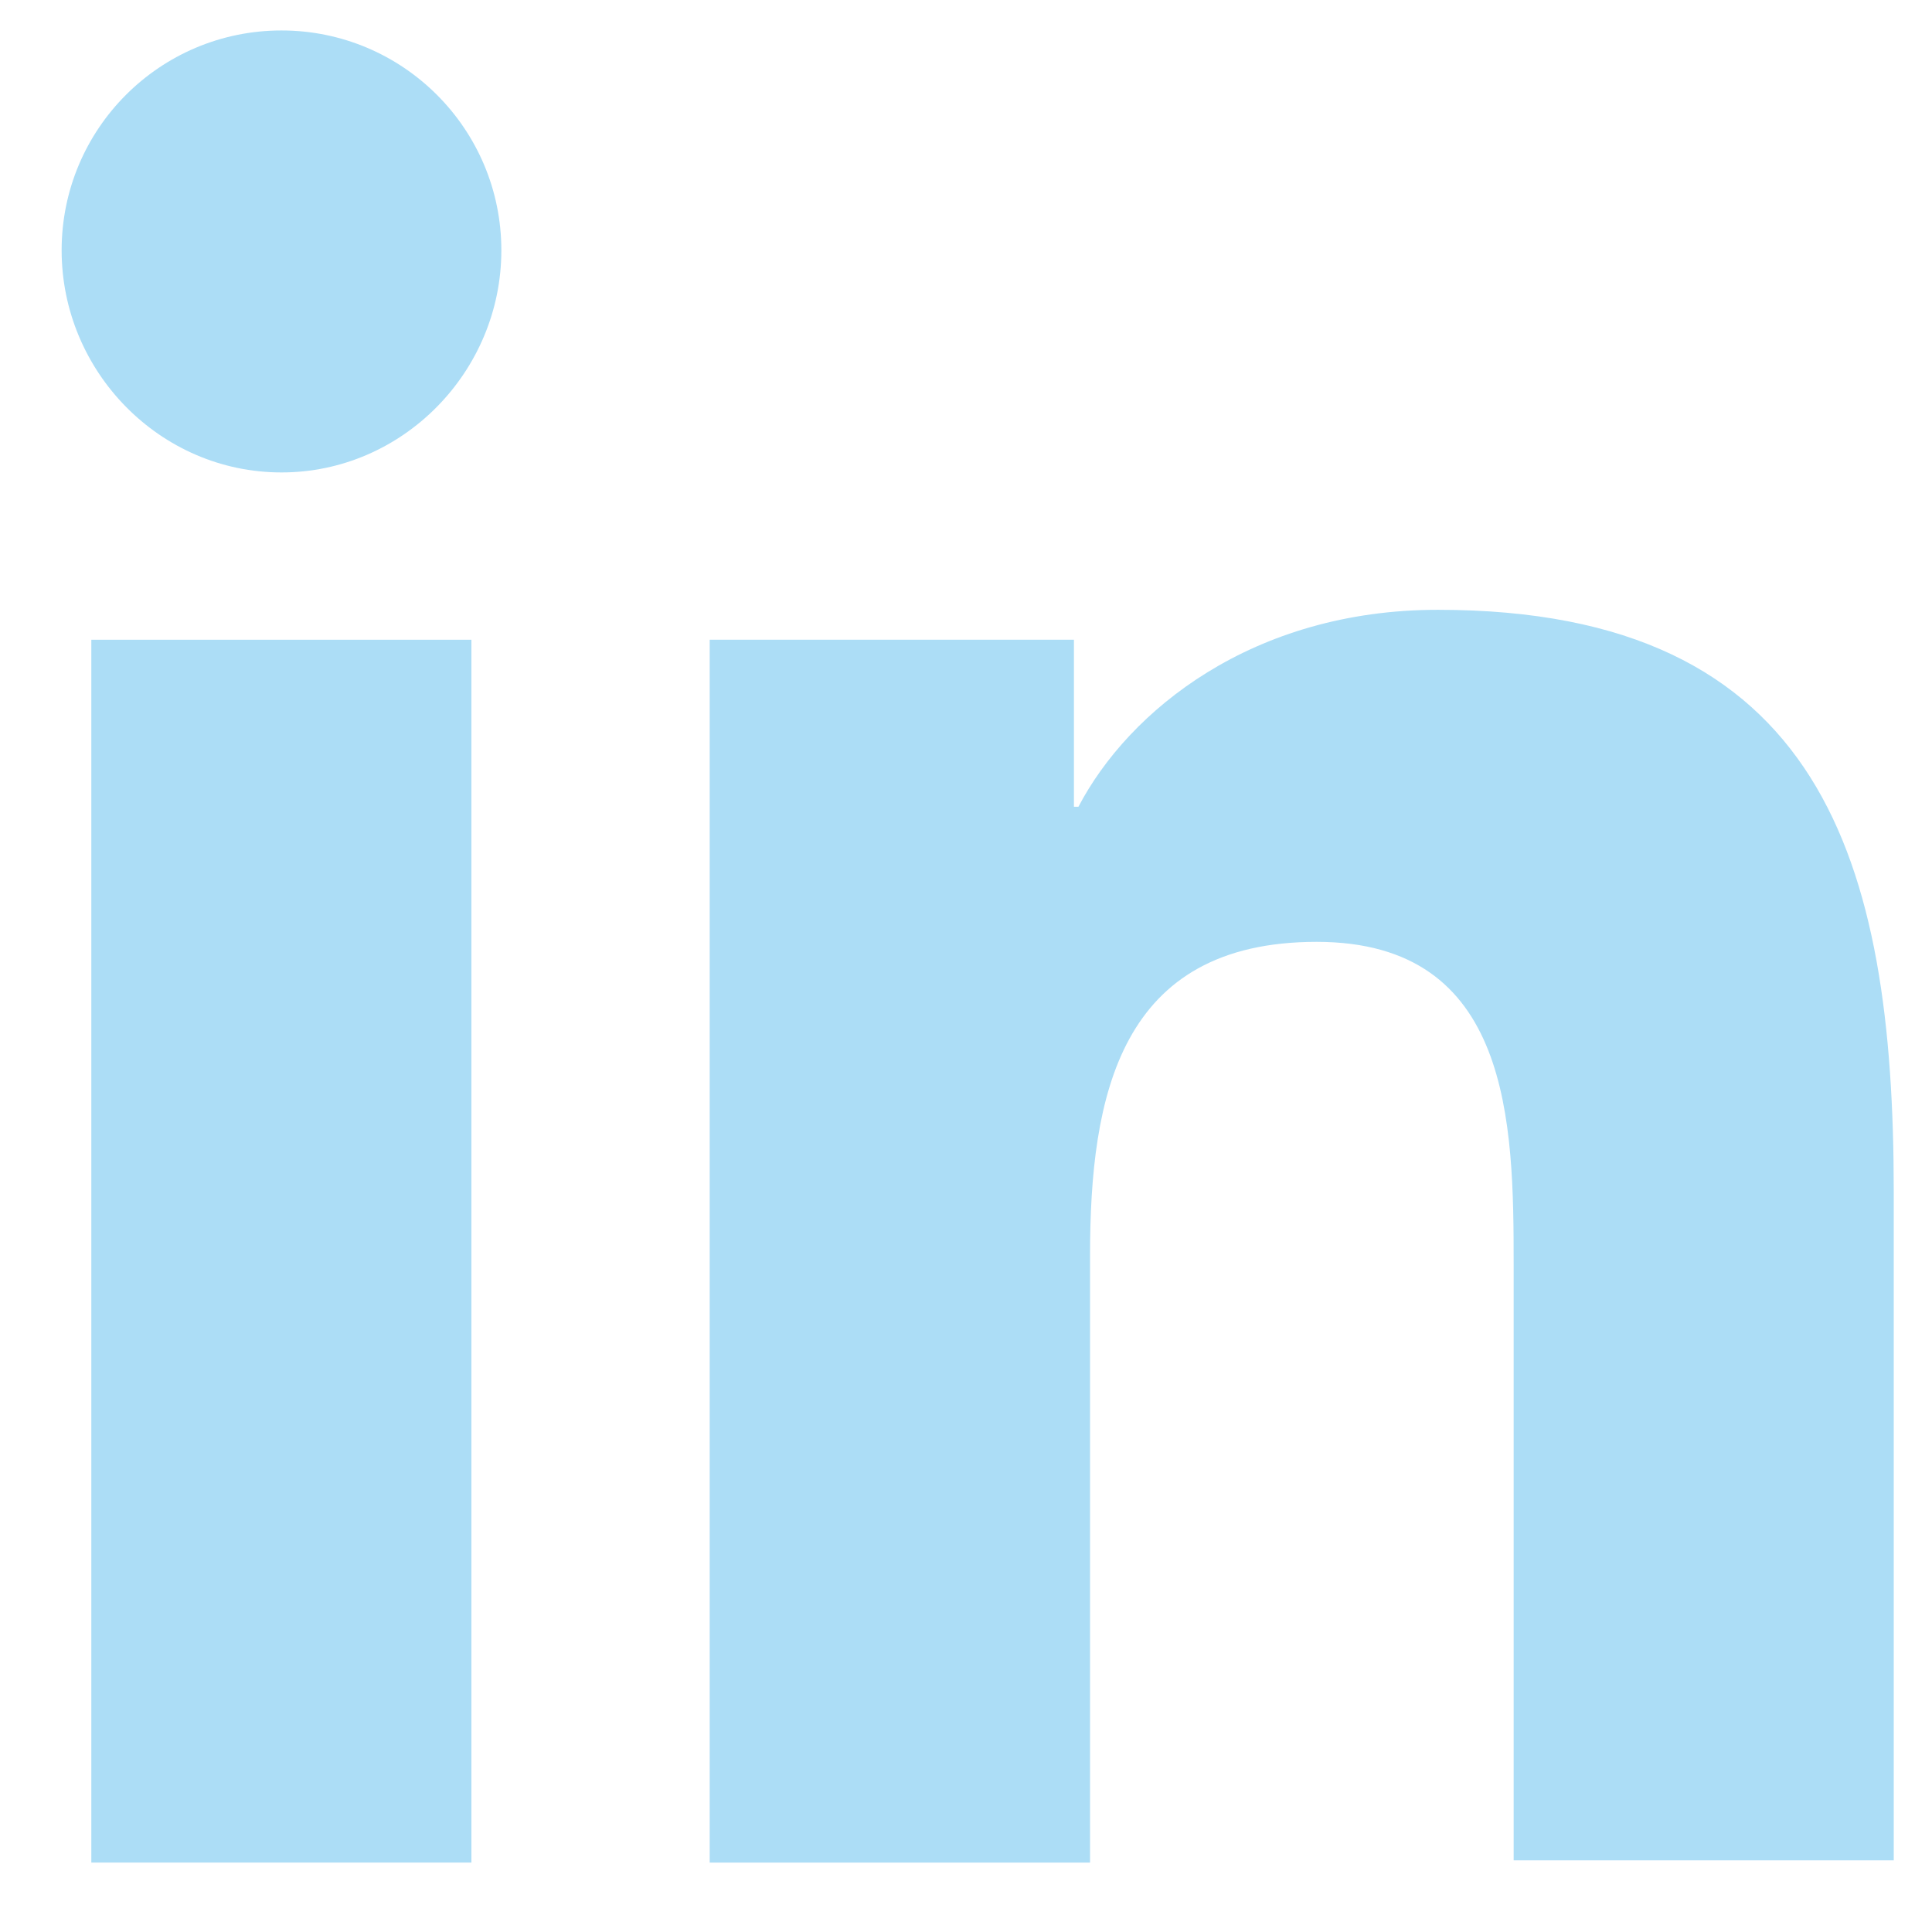 <svg xmlns="http://www.w3.org/2000/svg" xmlns:xlink="http://www.w3.org/1999/xlink" width="40" zoomAndPan="magnify" viewBox="0 0 30 30" height="40" preserveAspectRatio="xMidYMid meet" version="1.0"><defs><clipPath id="02b95161f4"><path d="M 11 9 L 29.516 9 L 29.516 29 L 11 29 Z M 11 9 " clip-rule="nonzero"/></clipPath><clipPath id="60bd36374a"><path d="M 0.484 0 L 8 0 L 8 8 L 0.484 8 Z M 0.484 0 " clip-rule="nonzero"/></clipPath></defs><g clip-path="url(#02b95161f4)"><path fill="#acddf6" d="M 29.406 28.922 L 29.406 18.504 C 29.406 13.383 28.305 9.469 22.328 9.469 C 19.449 9.469 17.527 11.035 16.746 12.527 L 16.676 12.527 L 16.676 9.934 L 11.02 9.934 L 11.02 28.922 L 16.926 28.922 L 16.926 19.5 C 16.926 17.008 17.387 14.625 20.445 14.625 C 23.469 14.625 23.504 17.438 23.504 19.641 L 23.504 28.887 L 29.406 28.887 Z M 29.406 28.922 " fill-opacity="1" fill-rule="nonzero"/></g><path fill="#acddf6" d="M 1.418 9.934 L 7.32 9.934 L 7.32 28.922 L 1.418 28.922 Z M 1.418 9.934 " fill-opacity="1" fill-rule="nonzero"/><g clip-path="url(#60bd36374a)"><path fill="#acddf6" d="M 4.371 0.473 C 2.484 0.473 0.957 2 0.957 3.887 C 0.957 5.77 2.484 7.336 4.371 7.336 C 6.254 7.336 7.785 5.77 7.785 3.887 C 7.785 2 6.254 0.473 4.371 0.473 Z M 4.371 0.473 " fill-opacity="1" fill-rule="nonzero"/></g></svg>